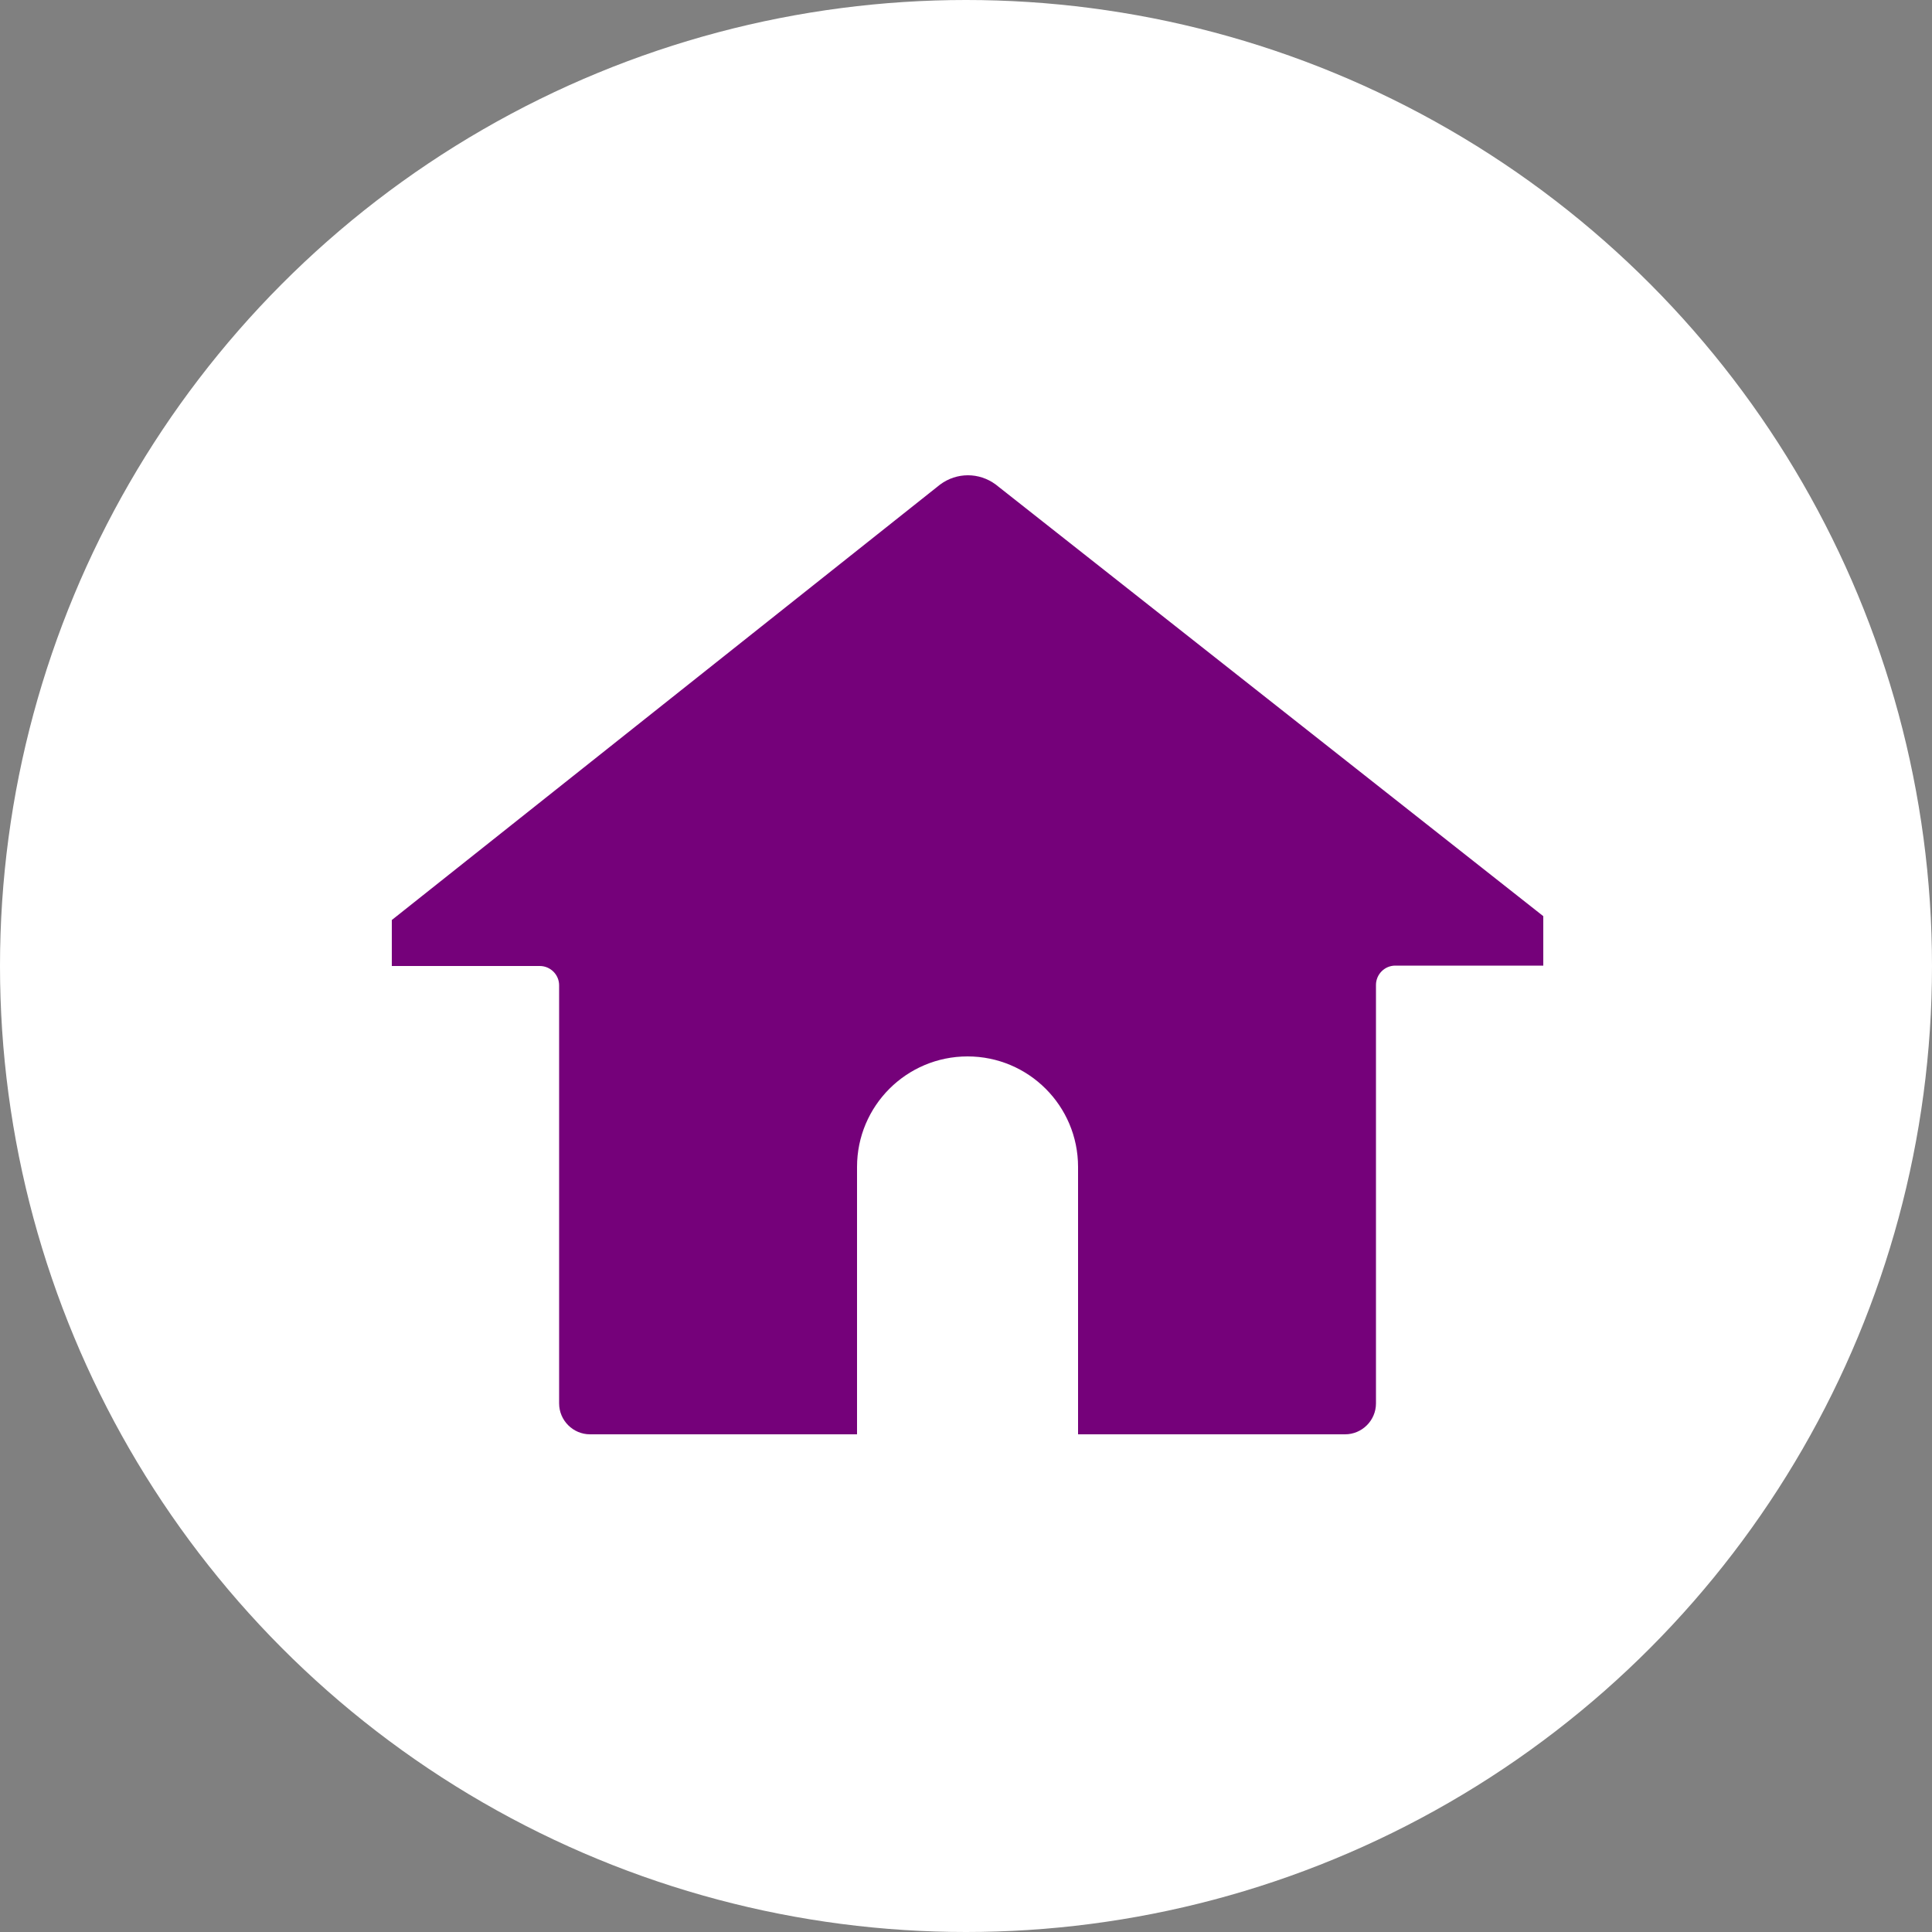 <?xml version="1.0" encoding="UTF-8" standalone="no"?><svg xmlns="http://www.w3.org/2000/svg" xmlns:xlink="http://www.w3.org/1999/xlink" fill="#000000" height="500" preserveAspectRatio="xMidYMid meet" version="1" viewBox="0.3 0.2 500.0 500.0" width="500" zoomAndPan="magnify"><rect x="0.3" y="0.2" width="500.0" height="500.0" fill="#808080" stroke="none"/><g><g id="change1_1"><circle cx="250.3" cy="250.2" fill="#ffffff" r="250"/></g><g id="change2_1"><path d="M258,125.6c-4.3-3.2-10.1-3.2-14.4,0L101.7,238.3v11.9h38.3c2.7,0,5,2.2,5,5v108.2c0,4.4,3.6,8,8,8h69.1v-69.2 c0-15.8,12.8-28.6,28.6-28.6s28.6,12.8,28.6,28.6v69.2h69.1c4.4,0,8-3.6,8-8V255.1c0-2.7,2.2-5,5-5h38.3v-12.8L258,125.6z" fill="#75017a"/></g></g></svg>